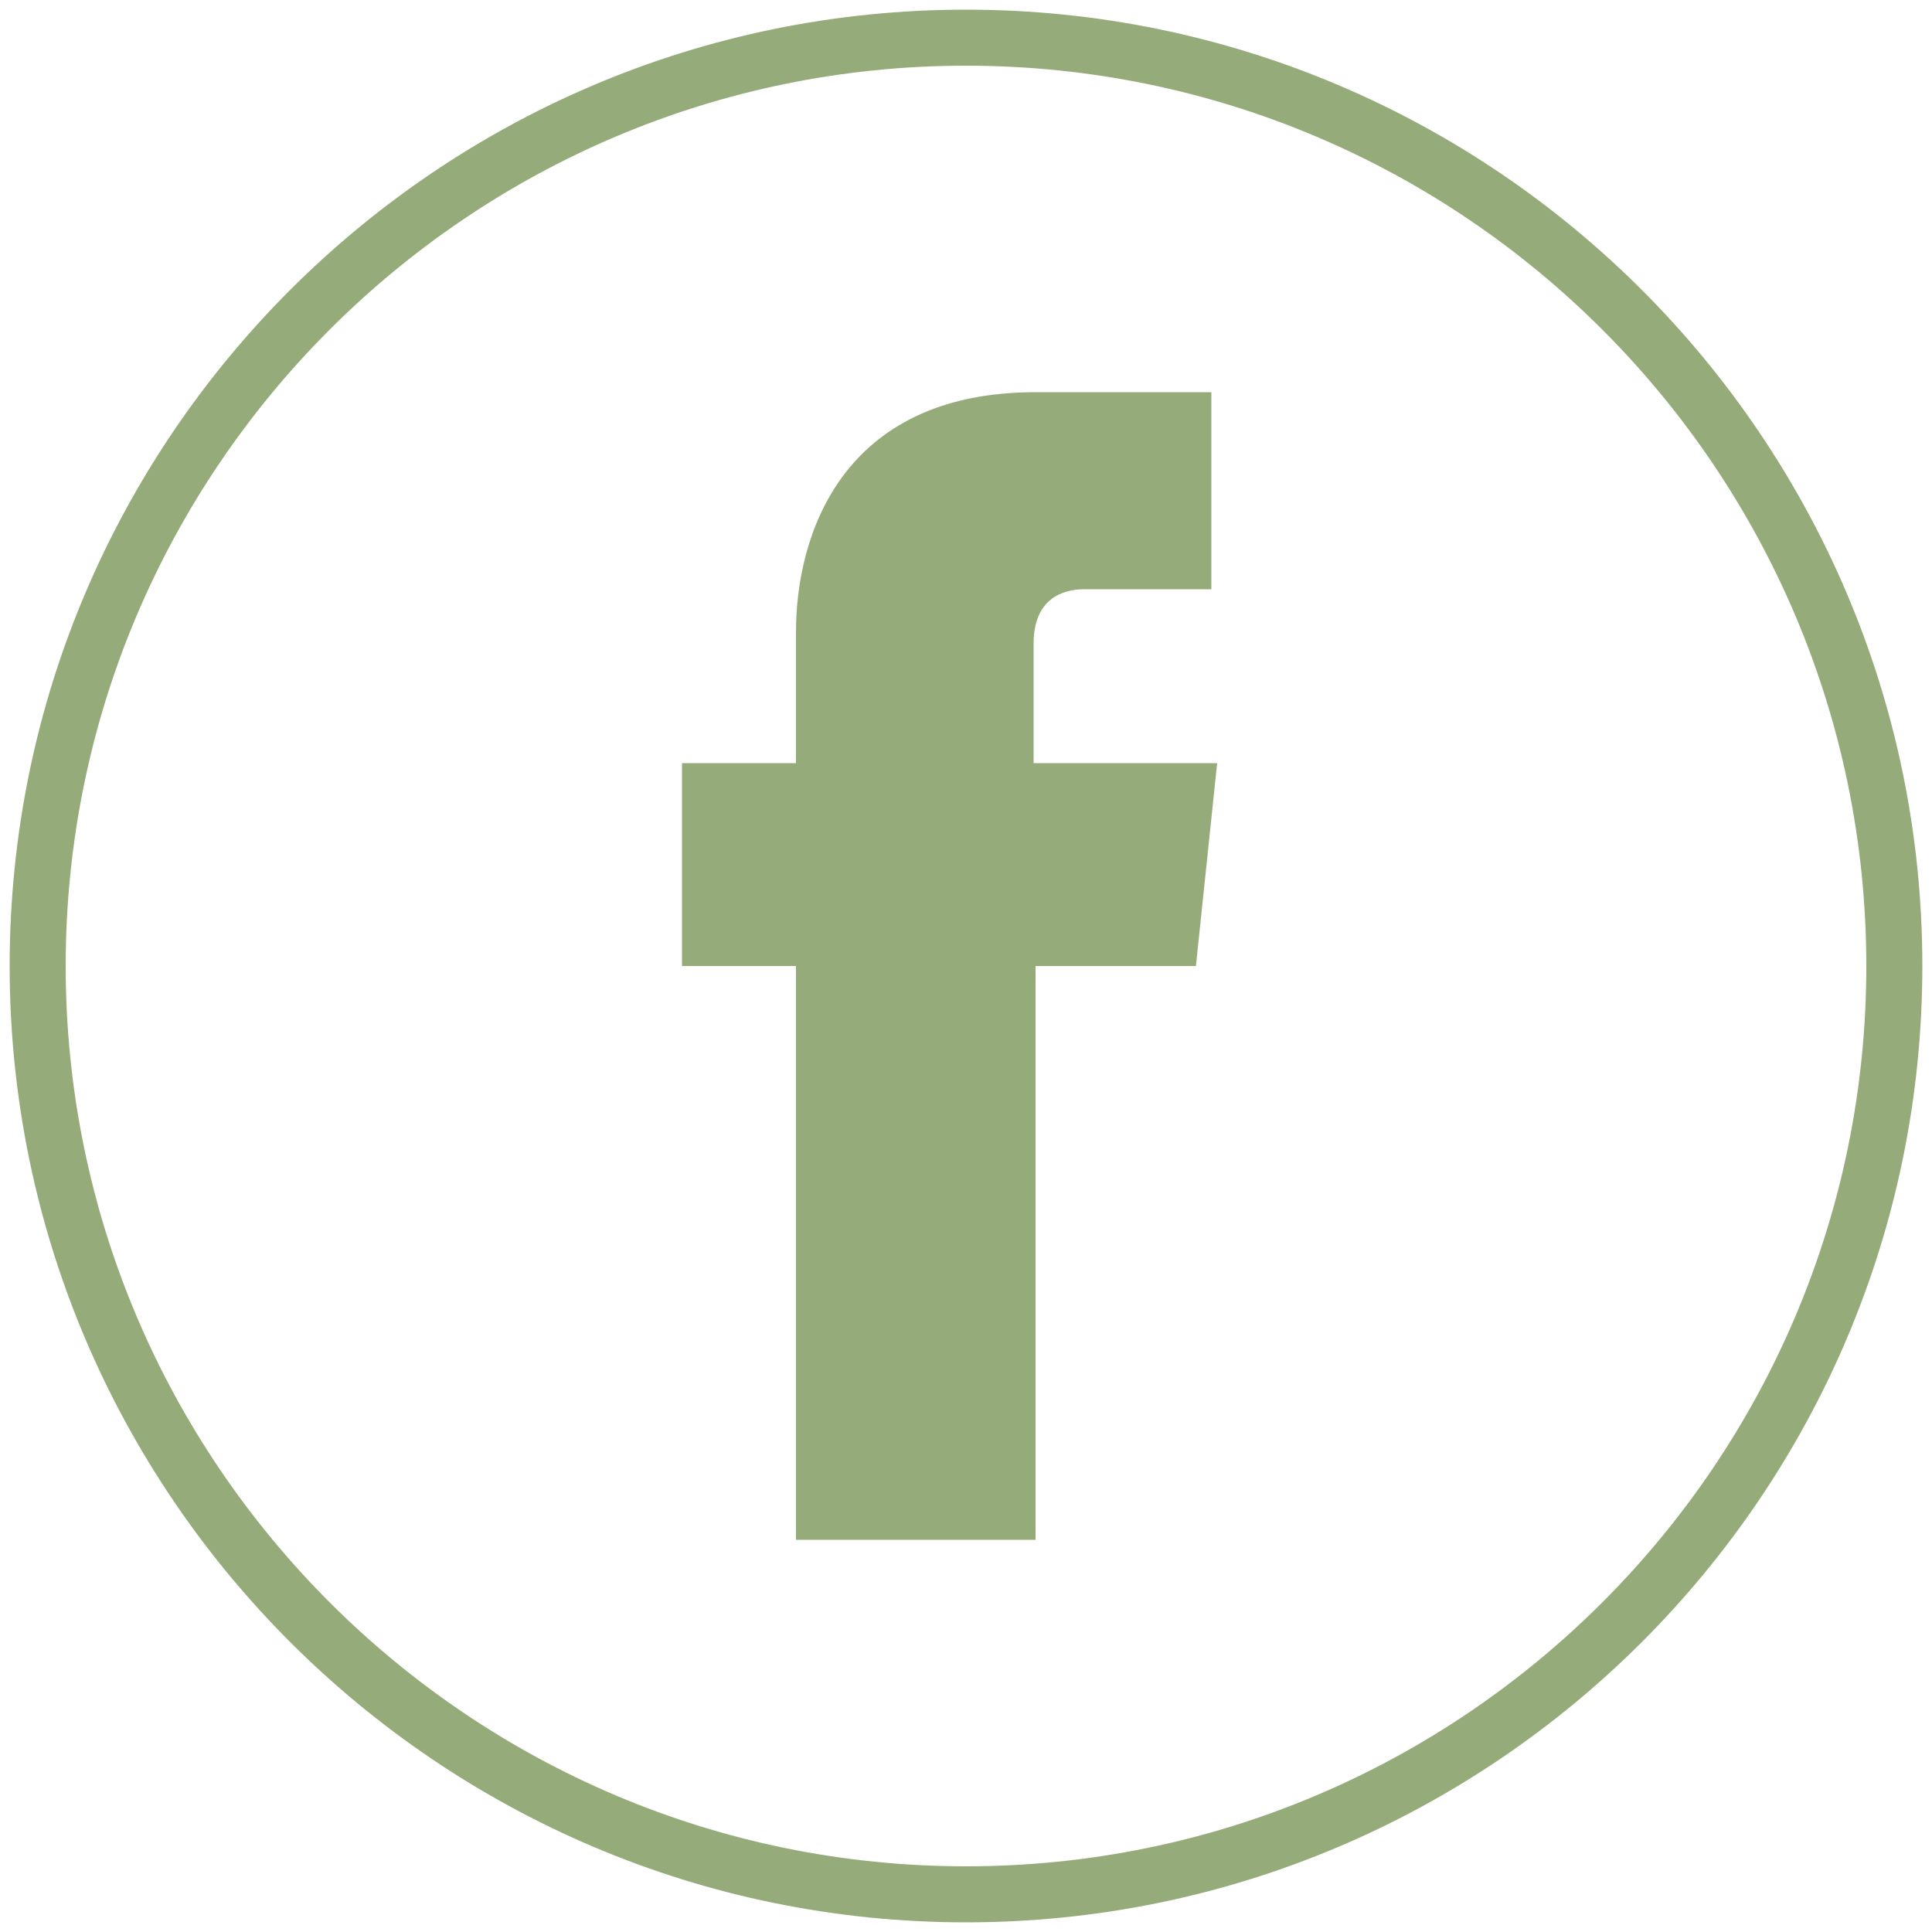 <?xml version="1.0" encoding="utf-8"?>
<!-- Generator: Adobe Illustrator 25.0.1, SVG Export Plug-In . SVG Version: 6.00 Build 0)  -->
<svg version="1.1" id="Layer_1" xmlns="http://www.w3.org/2000/svg" xmlns:xlink="http://www.w3.org/1999/xlink" x="0px" y="0px"
	 viewBox="0 0 100 100" style="enable-background:new 0 0 100 100;" xml:space="preserve">
<style type="text/css">
	.st0{fill:#95ac7a;}
</style>
<g>
	<path class="st0" d="M61.9,50h-8.3c0,13.3,0,29.7,0,29.7H41.2c0,0,0-16.2,0-29.7h-5.9V39.5h5.9v-6.8c0-4.9,2.3-12.4,12.4-12.4h9.1
		v10.2c0,0-5.6,0-6.6,0c-1.1,0-2.6,0.5-2.6,2.8v6.2H63L61.9,50z"/>
	<path class="st0" d="M50,99.5C22.7,99.5,0.5,77.3,0.5,50S22.7,0.5,50,0.5S99.5,22.7,99.5,50S77.3,99.5,50,99.5z M50,3.4
		C24.3,3.4,3.4,24.3,3.4,50S24.3,96.6,50,96.6S96.6,75.7,96.6,50S75.7,3.4,50,3.4z"/>
</g>
</svg>
